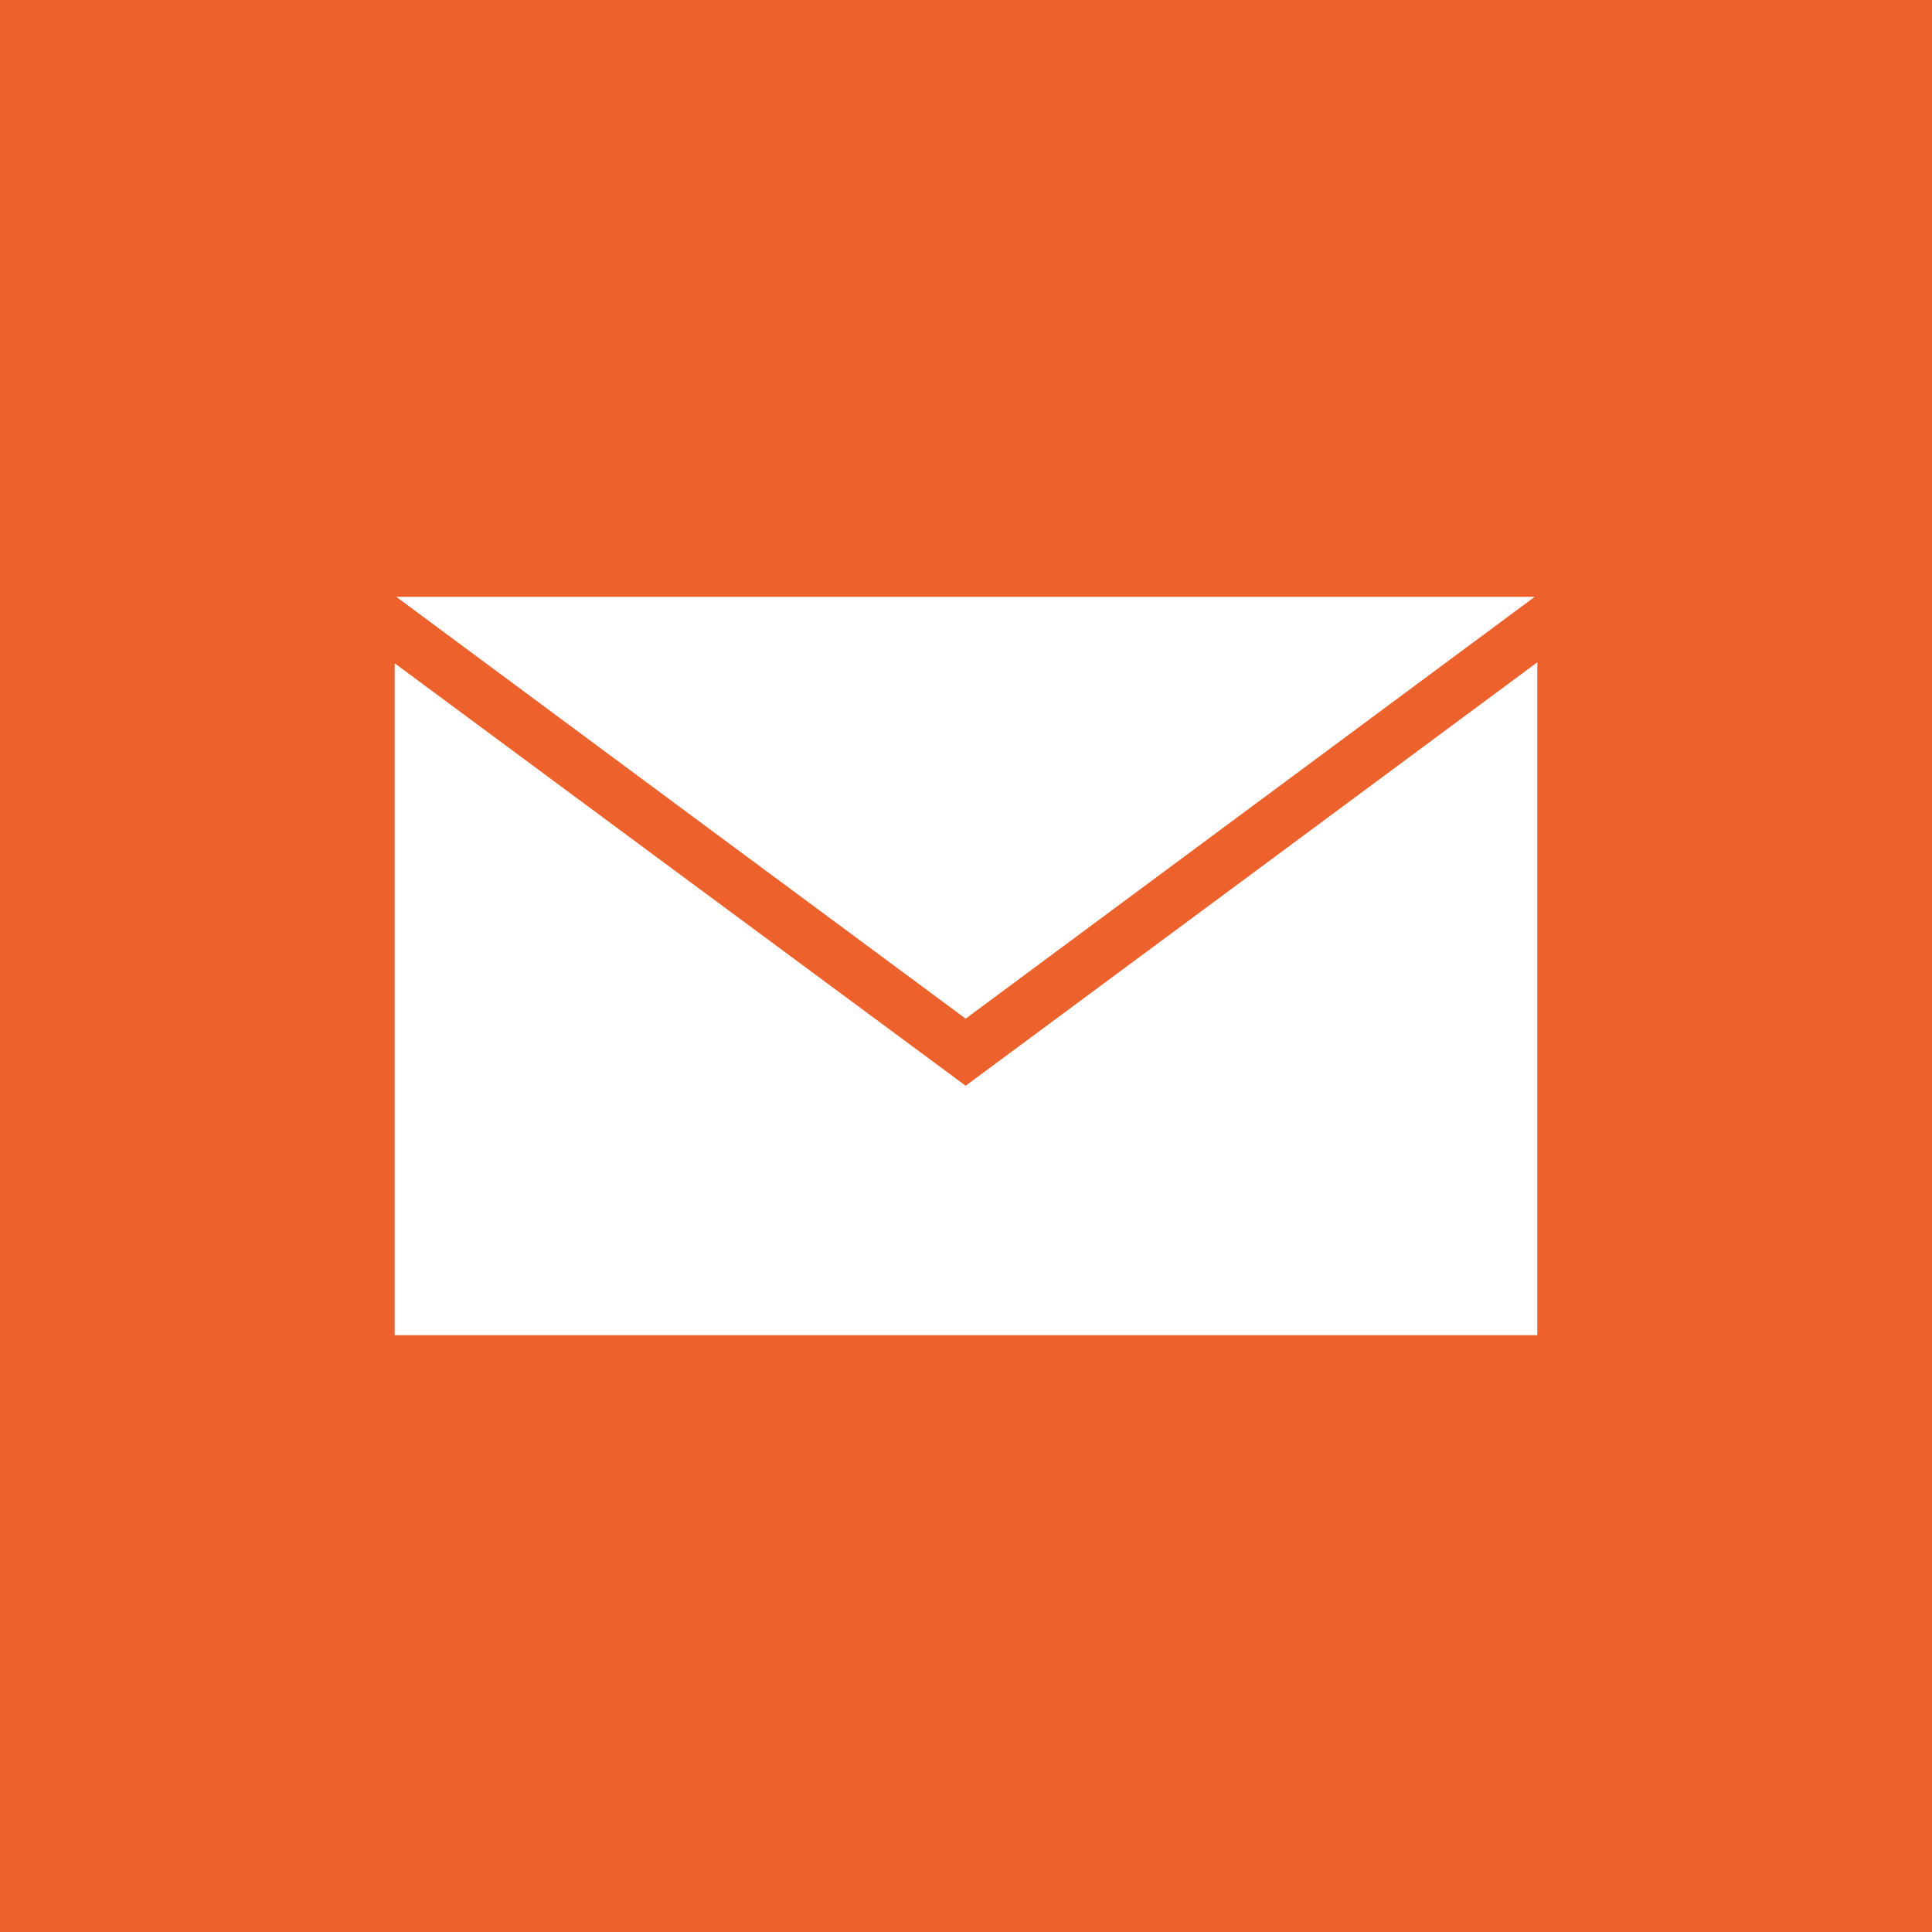 <svg width="35" height="35" viewBox="0 0 35 35" fill="none" xmlns="http://www.w3.org/2000/svg">
<path d="M0 0V35H35V0H0ZM27.803 10.812C24.303 13.41 20.907 15.921 17.494 18.454C14.069 15.921 10.668 13.398 7.179 10.812C14.069 10.812 20.861 10.812 27.803 10.812ZM27.85 24.188C20.942 24.188 14.064 24.188 7.15 24.188C7.15 20.15 7.15 16.123 7.15 12.016C10.621 14.584 14.04 17.118 17.494 19.669C20.954 17.107 24.378 14.573 27.85 11.998C27.85 16.1 27.85 20.126 27.85 24.188Z" fill="#EC612C"/>
</svg>
